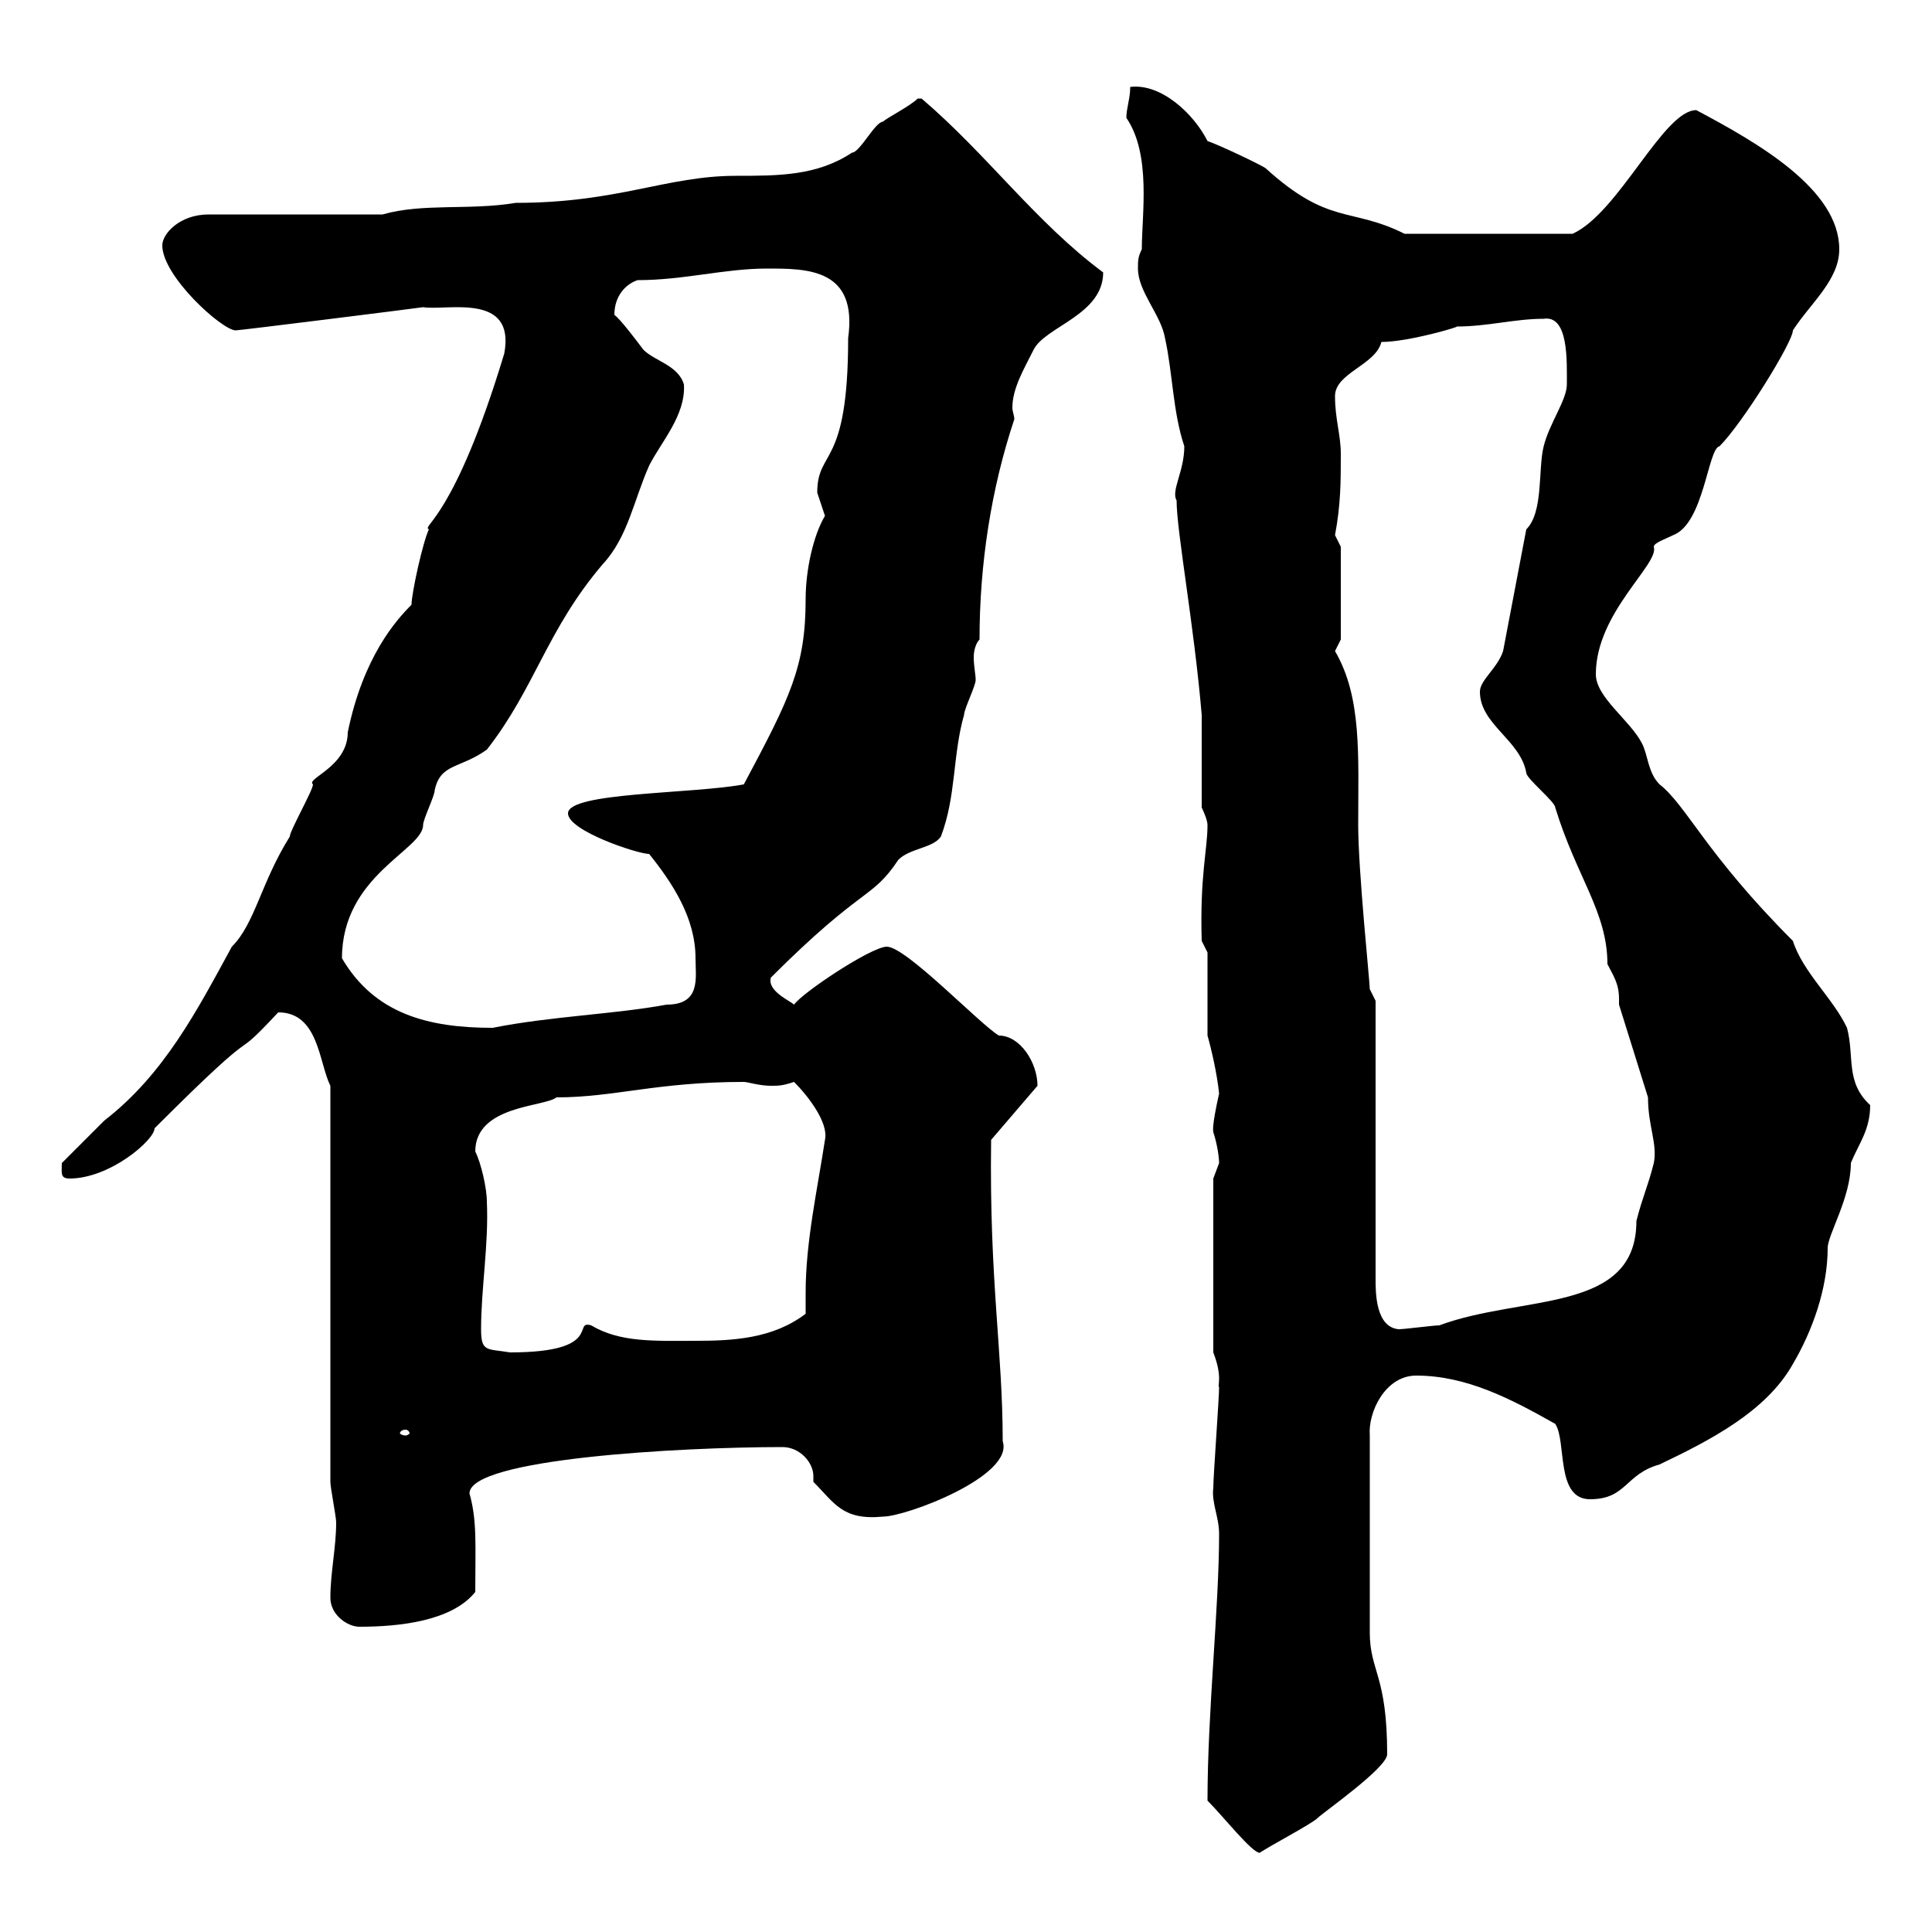<svg xmlns="http://www.w3.org/2000/svg" xmlns:xlink="http://www.w3.org/1999/xlink" width="300" height="300"><path d="M187.50 279.60C189.90 282 194.40 287.70 195.60 287.70C197.40 286.50 203.70 283.20 204.60 282.30C205.50 281.40 215.40 274.50 215.40 272.40C215.40 260.10 212.70 259.50 212.70 253.50L212.70 222.90C212.40 219.30 215.10 213.60 219.90 213.60C227.70 213.60 234.60 217.20 241.50 221.10C243.30 223.80 241.50 232.80 246.90 232.80C252.60 232.80 252.30 228.90 257.70 227.40C265.20 223.80 274.20 219.30 278.40 211.80C281.40 206.70 283.80 200.10 283.80 193.80C283.80 191.70 287.40 186 287.40 180.60C288.60 177.60 290.40 175.50 290.40 171.60C286.50 168 288 164.10 286.80 159.60C284.70 155.10 279.90 150.90 278.40 146.10C264.90 132.60 261.90 125.10 257.70 121.80C255.90 120 255.90 117.30 255 115.50C253.20 111.90 247.80 108.30 247.80 104.70C247.80 95.10 257.70 87.60 256.80 84.90C256.80 84.30 258.60 83.70 259.80 83.10C264.60 81.30 265.20 69.60 267 69.30C270.60 65.70 278.40 53.10 278.40 51.30C281.10 47.10 285.60 43.50 285.60 38.70C285.60 29.40 273 22.20 263.40 17.10C258.30 17.10 251.40 33 244.20 36.30L218.10 36.30C209.70 32.10 206.40 35.10 196.50 26.10C195.60 25.50 189.30 22.50 187.50 21.90C185.40 17.70 180.30 12.90 175.50 13.50C175.50 15.30 174.90 16.80 174.90 18.30C178.80 24 177.30 33.30 177.30 38.70C176.70 39.90 176.70 40.50 176.70 41.70C176.70 45.30 180.30 48.90 180.90 52.50C182.10 57.90 182.10 63.90 183.90 69.30C183.90 73.20 181.80 76.20 182.70 77.70C182.70 82.50 185.40 96.90 186.60 111L186.60 125.40C186.60 125.40 187.50 127.20 187.50 128.10C187.50 132 186.30 135.90 186.60 146.10L187.50 147.90C187.50 149.70 187.50 159 187.50 160.80C188.10 162.90 189 166.80 189.30 169.80C188.10 175.20 188.40 175.50 188.40 175.80C189 177.60 189.30 179.70 189.30 180.60C189.30 180.60 188.40 183 188.40 183L188.40 210C189.90 213.90 189 215.10 189.30 215.40C189.30 217.20 188.40 229.20 188.40 231C188.10 233.40 189.30 235.50 189.30 238.20C189.30 249.60 187.50 265.80 187.50 279.60ZM51.30 248.10C51.30 250.80 54 252.60 55.80 252.60C62.10 252.60 70.20 251.70 73.80 247.20C73.80 240 74.10 236.10 72.90 231.90C72.90 226.50 105.60 224.70 121.50 224.70C124.20 224.70 126.30 227.10 126.30 229.20C126.30 229.50 126.30 229.80 126.30 230.10C129.60 233.40 130.80 236.10 137.10 235.50C140.70 235.50 157.50 229.20 155.70 223.80C155.70 209.70 153.60 198.90 153.90 177L161.10 168.60C161.10 165 158.40 160.80 155.10 160.80C152.10 159 140.70 147 137.70 147C135.30 147 124.50 154.20 123.30 156C122.70 155.40 119.10 153.90 119.70 151.80C134.10 137.40 135.30 139.80 139.50 133.50C141.30 131.70 144.90 131.70 146.10 129.90C148.50 123.60 147.90 117.30 149.70 111C149.70 110.10 151.50 106.50 151.50 105.60C151.50 104.70 151.20 103.50 151.20 102C151.20 101.10 151.50 99.90 152.10 99.30C152.10 87.60 153.90 75.90 157.50 65.10C157.50 64.50 157.20 63.90 157.20 63.30C157.20 60.30 159 57.30 160.50 54.30C162.30 50.70 171.30 48.90 171.30 42.30C160.80 34.50 153.30 24 143.10 15.30C143.10 15.30 143.10 15.30 142.50 15.30C141.30 16.50 137.70 18.30 137.10 18.90C135.90 18.90 133.50 23.70 132.30 23.70C126.90 27.30 120.90 27.30 114.30 27.30C103.50 27.30 96 31.50 80.10 31.50C72.90 32.70 65.70 31.50 59.40 33.30L32.40 33.30C27.90 33.30 25.20 36.30 25.20 38.10C25.20 42.90 34.50 51.30 36.60 51.30C37.20 51.30 63.60 48 65.70 47.70C69.30 48.30 80.10 45.30 78.30 54.90C70.50 80.70 65.40 81.60 66.60 82.20C65.70 84 63.90 92.10 63.90 93.90C61.50 96.30 56.40 102 54 113.70C54 119.10 47.40 120.90 48.60 121.80C48.60 122.70 45 129 45 129.90C40.50 137.10 39.60 143.40 36 147C30.60 156.90 25.50 166.80 16.20 174C15 175.20 10.80 179.40 9.60 180.60C9.60 182.10 9.30 183 10.80 183C17.10 183 24 177 24 175.20C42.30 156.90 34.80 166.20 43.20 157.20C49.50 157.20 49.50 165 51.30 168.60L51.30 230.10C51.30 231 52.20 235.50 52.20 236.40C52.20 240.30 51.30 244.20 51.30 248.10ZM63 222C63.30 222 63.60 222.30 63.60 222.60C63.60 222.60 63.30 222.90 63 222.90C62.40 222.90 62.10 222.60 62.10 222.60C62.10 222.30 62.40 222 63 222ZM74.70 206.40C74.70 200.10 75.90 193.20 75.60 186.60C75.60 184.50 74.70 180.60 73.80 178.80C73.80 171.60 84.60 171.90 86.40 170.40C95.40 170.40 102 168 115.50 168C116.10 168 117.90 168.60 119.70 168.60C120.90 168.60 121.50 168.60 123.30 168C125.40 170.10 128.70 174.30 128.10 177C126.90 184.80 125.10 192.90 125.10 200.70C125.10 201.90 125.10 202.80 125.10 204C120 207.90 113.70 208.20 108 208.20C101.70 208.20 96.30 208.50 91.80 205.80C88.80 204.90 93.90 210 79.20 210C75.60 209.40 74.70 210 74.70 206.40ZM213.60 155.40L212.70 153.60C212.70 152.40 210.90 135.30 210.90 128.10C210.90 117.30 211.50 108.30 207.30 101.10L208.20 99.30L208.20 84.90L207.30 83.10C208.20 78.30 208.20 74.70 208.20 70.50C208.20 67.50 207.30 65.10 207.30 61.50C207.30 57.90 213.60 56.70 214.50 53.10C218.70 53.10 226.80 50.70 226.20 50.70C231 50.70 235.20 49.50 239.70 49.50C243.60 48.90 243.30 56.10 243.30 59.70C243.30 62.10 240.60 65.70 239.70 69.30C238.80 72.90 239.70 79.50 237 82.20L233.40 101.10C232.50 103.80 229.80 105.60 229.80 107.40C229.80 112.50 236.10 114.90 237 120C237 120.90 241.50 124.50 241.50 125.40C244.80 136.20 249.60 141.60 249.60 149.70C250.50 151.50 251.40 152.70 251.40 155.10C251.40 155.40 251.40 155.70 251.40 156L255.90 170.40C255.90 174.90 257.40 177.60 256.80 180.60C255.90 184.20 255 186 254.10 189.60C254.10 204 236.40 201 223.50 205.80C222.60 205.80 218.10 206.40 217.20 206.40C213.60 206.10 213.60 200.70 213.60 198.60ZM53.10 148.80C53.10 135.90 65.70 132 65.70 128.10C65.70 127.20 67.50 123.60 67.50 122.70C68.40 118.50 71.40 119.40 75.60 116.40C83.10 106.80 84.90 97.80 93.60 87.60C97.50 83.40 98.40 77.70 100.80 72.30C102.60 68.70 106.50 64.50 106.20 59.70C105.30 56.70 101.70 56.10 99.90 54.30C99 53.10 96.30 49.50 95.40 48.90C95.40 45.90 97.20 44.10 99 43.50C106.20 43.50 112.50 41.70 119.10 41.70C125.40 41.70 133.20 41.70 131.70 52.50C131.70 72.90 126.90 69.60 126.90 76.50C126.90 76.50 128.10 80.10 128.10 80.10C126.30 83.10 125.10 88.50 125.10 93C125.10 103.50 122.70 108.30 115.50 121.80C107.40 123.30 88.20 123 88.20 126.30C88.20 129 99 132.60 100.80 132.60C104.40 137.10 108 142.50 108 148.80C108 151.80 108.90 156 103.50 156C95.40 157.50 85.50 157.80 76.50 159.60C66.60 159.60 58.20 157.50 53.10 148.80Z"/></svg>